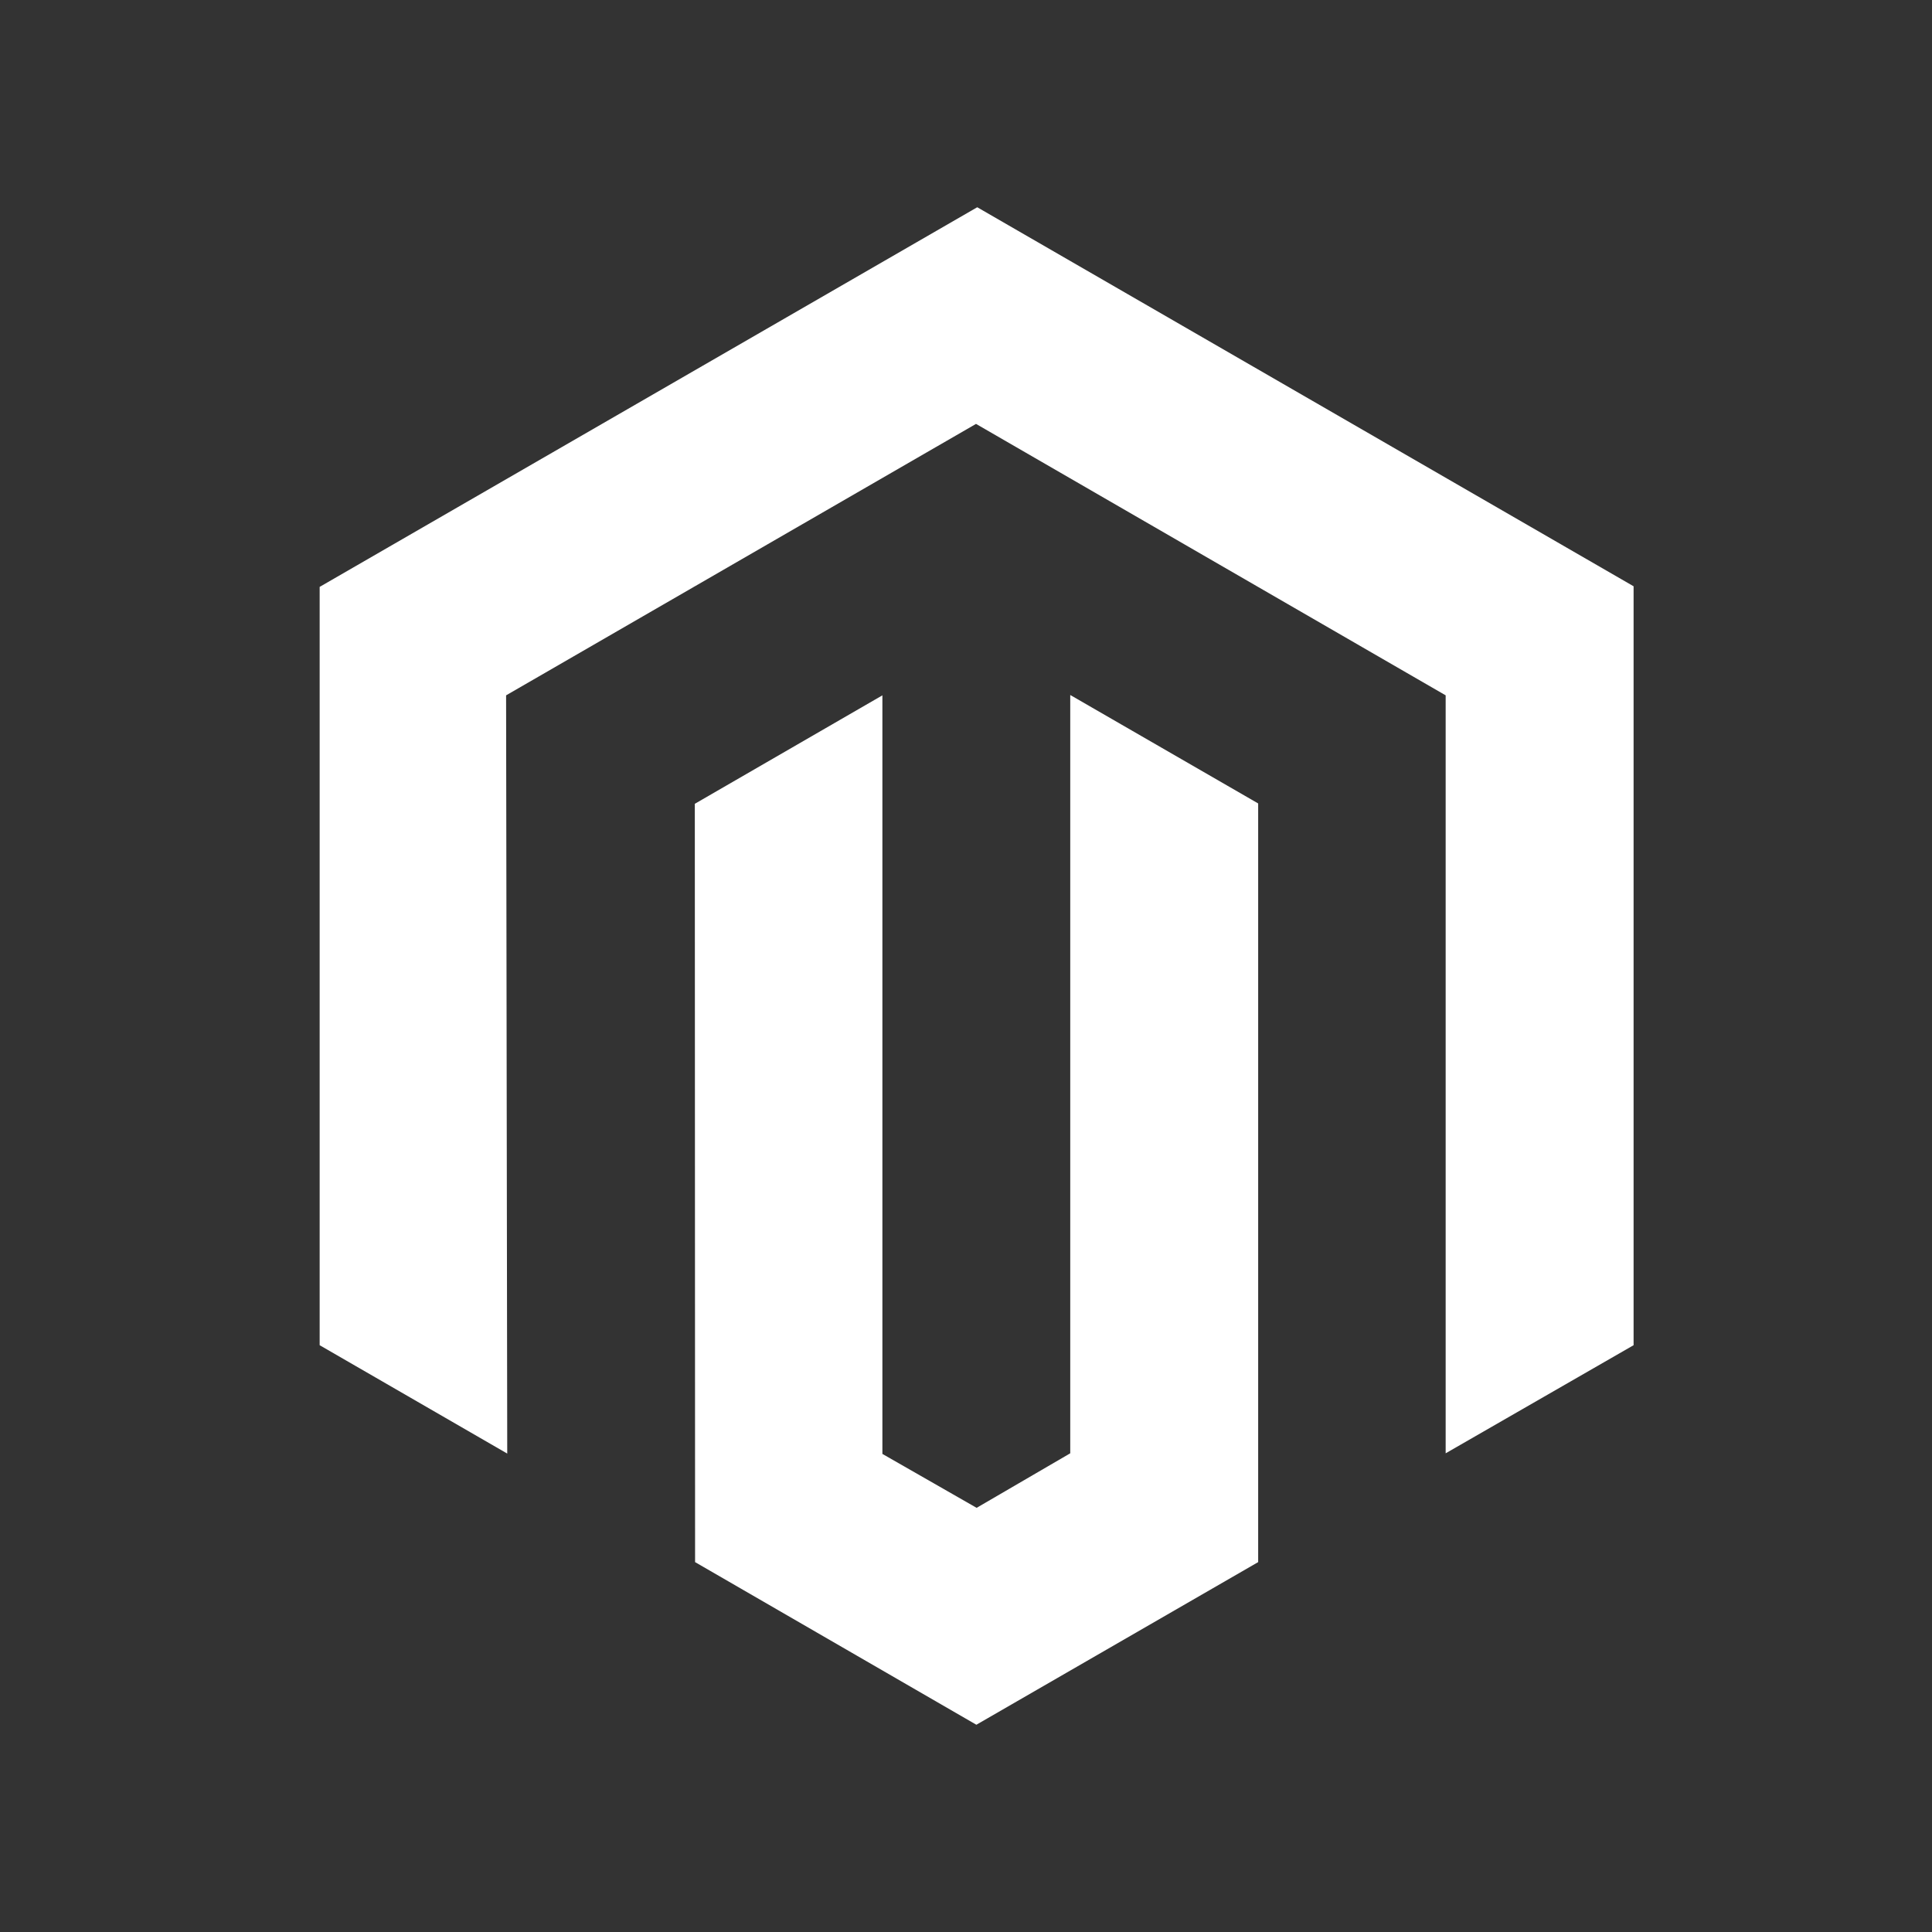 <svg width="22" height="22" viewBox="0 0 22 22" fill="none" xmlns="http://www.w3.org/2000/svg">
<rect x="0" y="0" width="22" height="22" fill="#333333" stroke="none"/>
<g id="magento">
<path id="Vector (Stroke)" d="M18.602 6.676V15.318L16.462 16.549V7.918L11.114 4.827L5.763 7.918L5.776 16.552L3.64 15.318V6.683L11.128 2.36L18.602 6.676ZM12.187 16.549L11.121 17.17L10.048 16.556V7.918L7.912 9.153L7.915 17.788L11.118 19.64L14.327 17.788V9.149L12.187 7.914V16.549Z" fill="white"/>
</g>
</svg>
